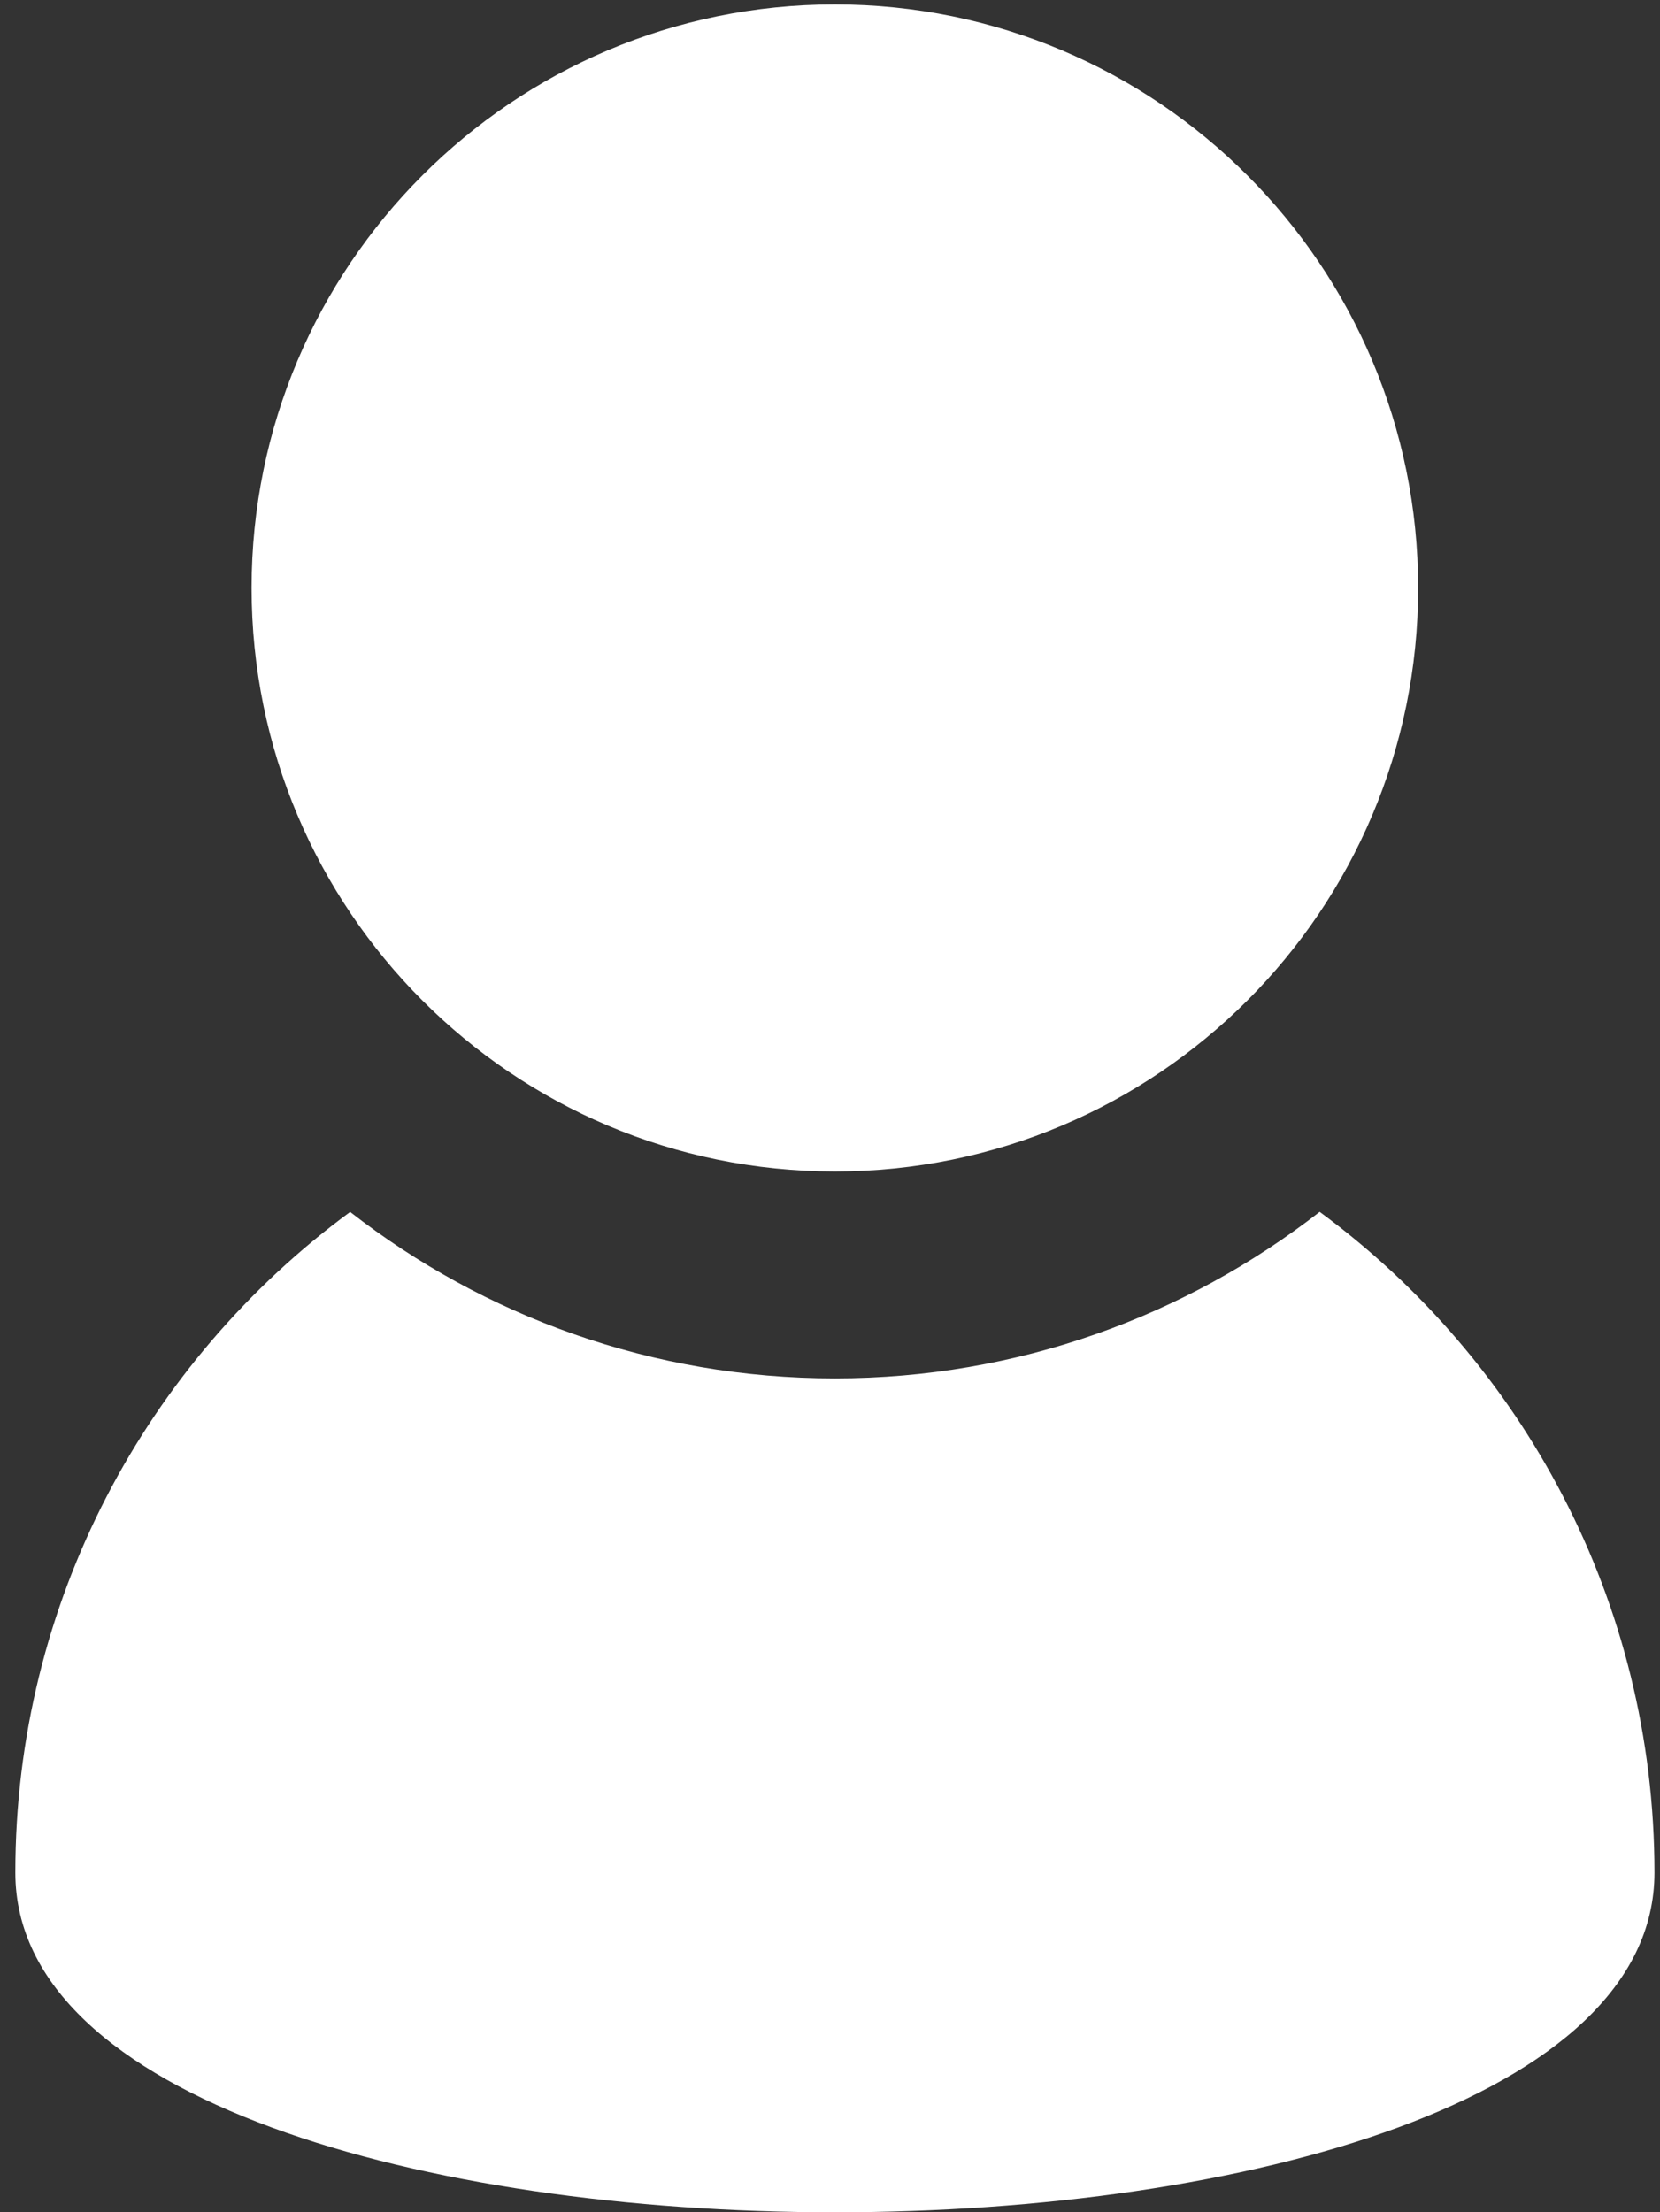 <?xml version="1.0" encoding="utf-8"?>
<!-- Generator: Adobe Illustrator 22.1.0, SVG Export Plug-In . SVG Version: 6.00 Build 0)  -->
<svg version="1.1" id="Calque_1" xmlns="http://www.w3.org/2000/svg" xmlns:xlink="http://www.w3.org/1999/xlink" x="0px" y="0px"
	 viewBox="0 0 2252 3000" style="enable-background:new 0 0 2252 3000;" xml:space="preserve">
<rect x="0" y="0" width="2252" height="3000" fill="#333333" stroke="none"/>
<style type="text/css">
	.st0{clip-path:url(#SVGID_2_);fill:#FFFFFF;}
</style>
<g>
	<defs>
		<rect id="SVGID_1_" width="3000" height="3000"/>
	</defs>
	<clipPath id="SVGID_2_">
		<use xlink:href="#SVGID_1_"  style="overflow:visible;"/>
	</clipPath>
	<path class="st0" d="M1923.9,797.3c0,437-354.3,791.3-791.3,791.3c-437,0-791.3-354.3-791.3-791.3C341.3,360.3,695.6,6,1132.6,6
		C1569.6,6,1923.9,360.3,1923.9,797.3"/>
	<path class="st0" d="M1790.3,1643.4c-181.6,141.3-409.7,225.8-657.7,225.8c-248,0-476.1-84.4-657.6-225.7
		c-275.3,202.4-454.2,528.1-454.2,896c0,614.1,2223.7,614.1,2223.7,0C2244.5,2171.6,2065.5,1845.8,1790.3,1643.4"/>
</g>
</svg>
